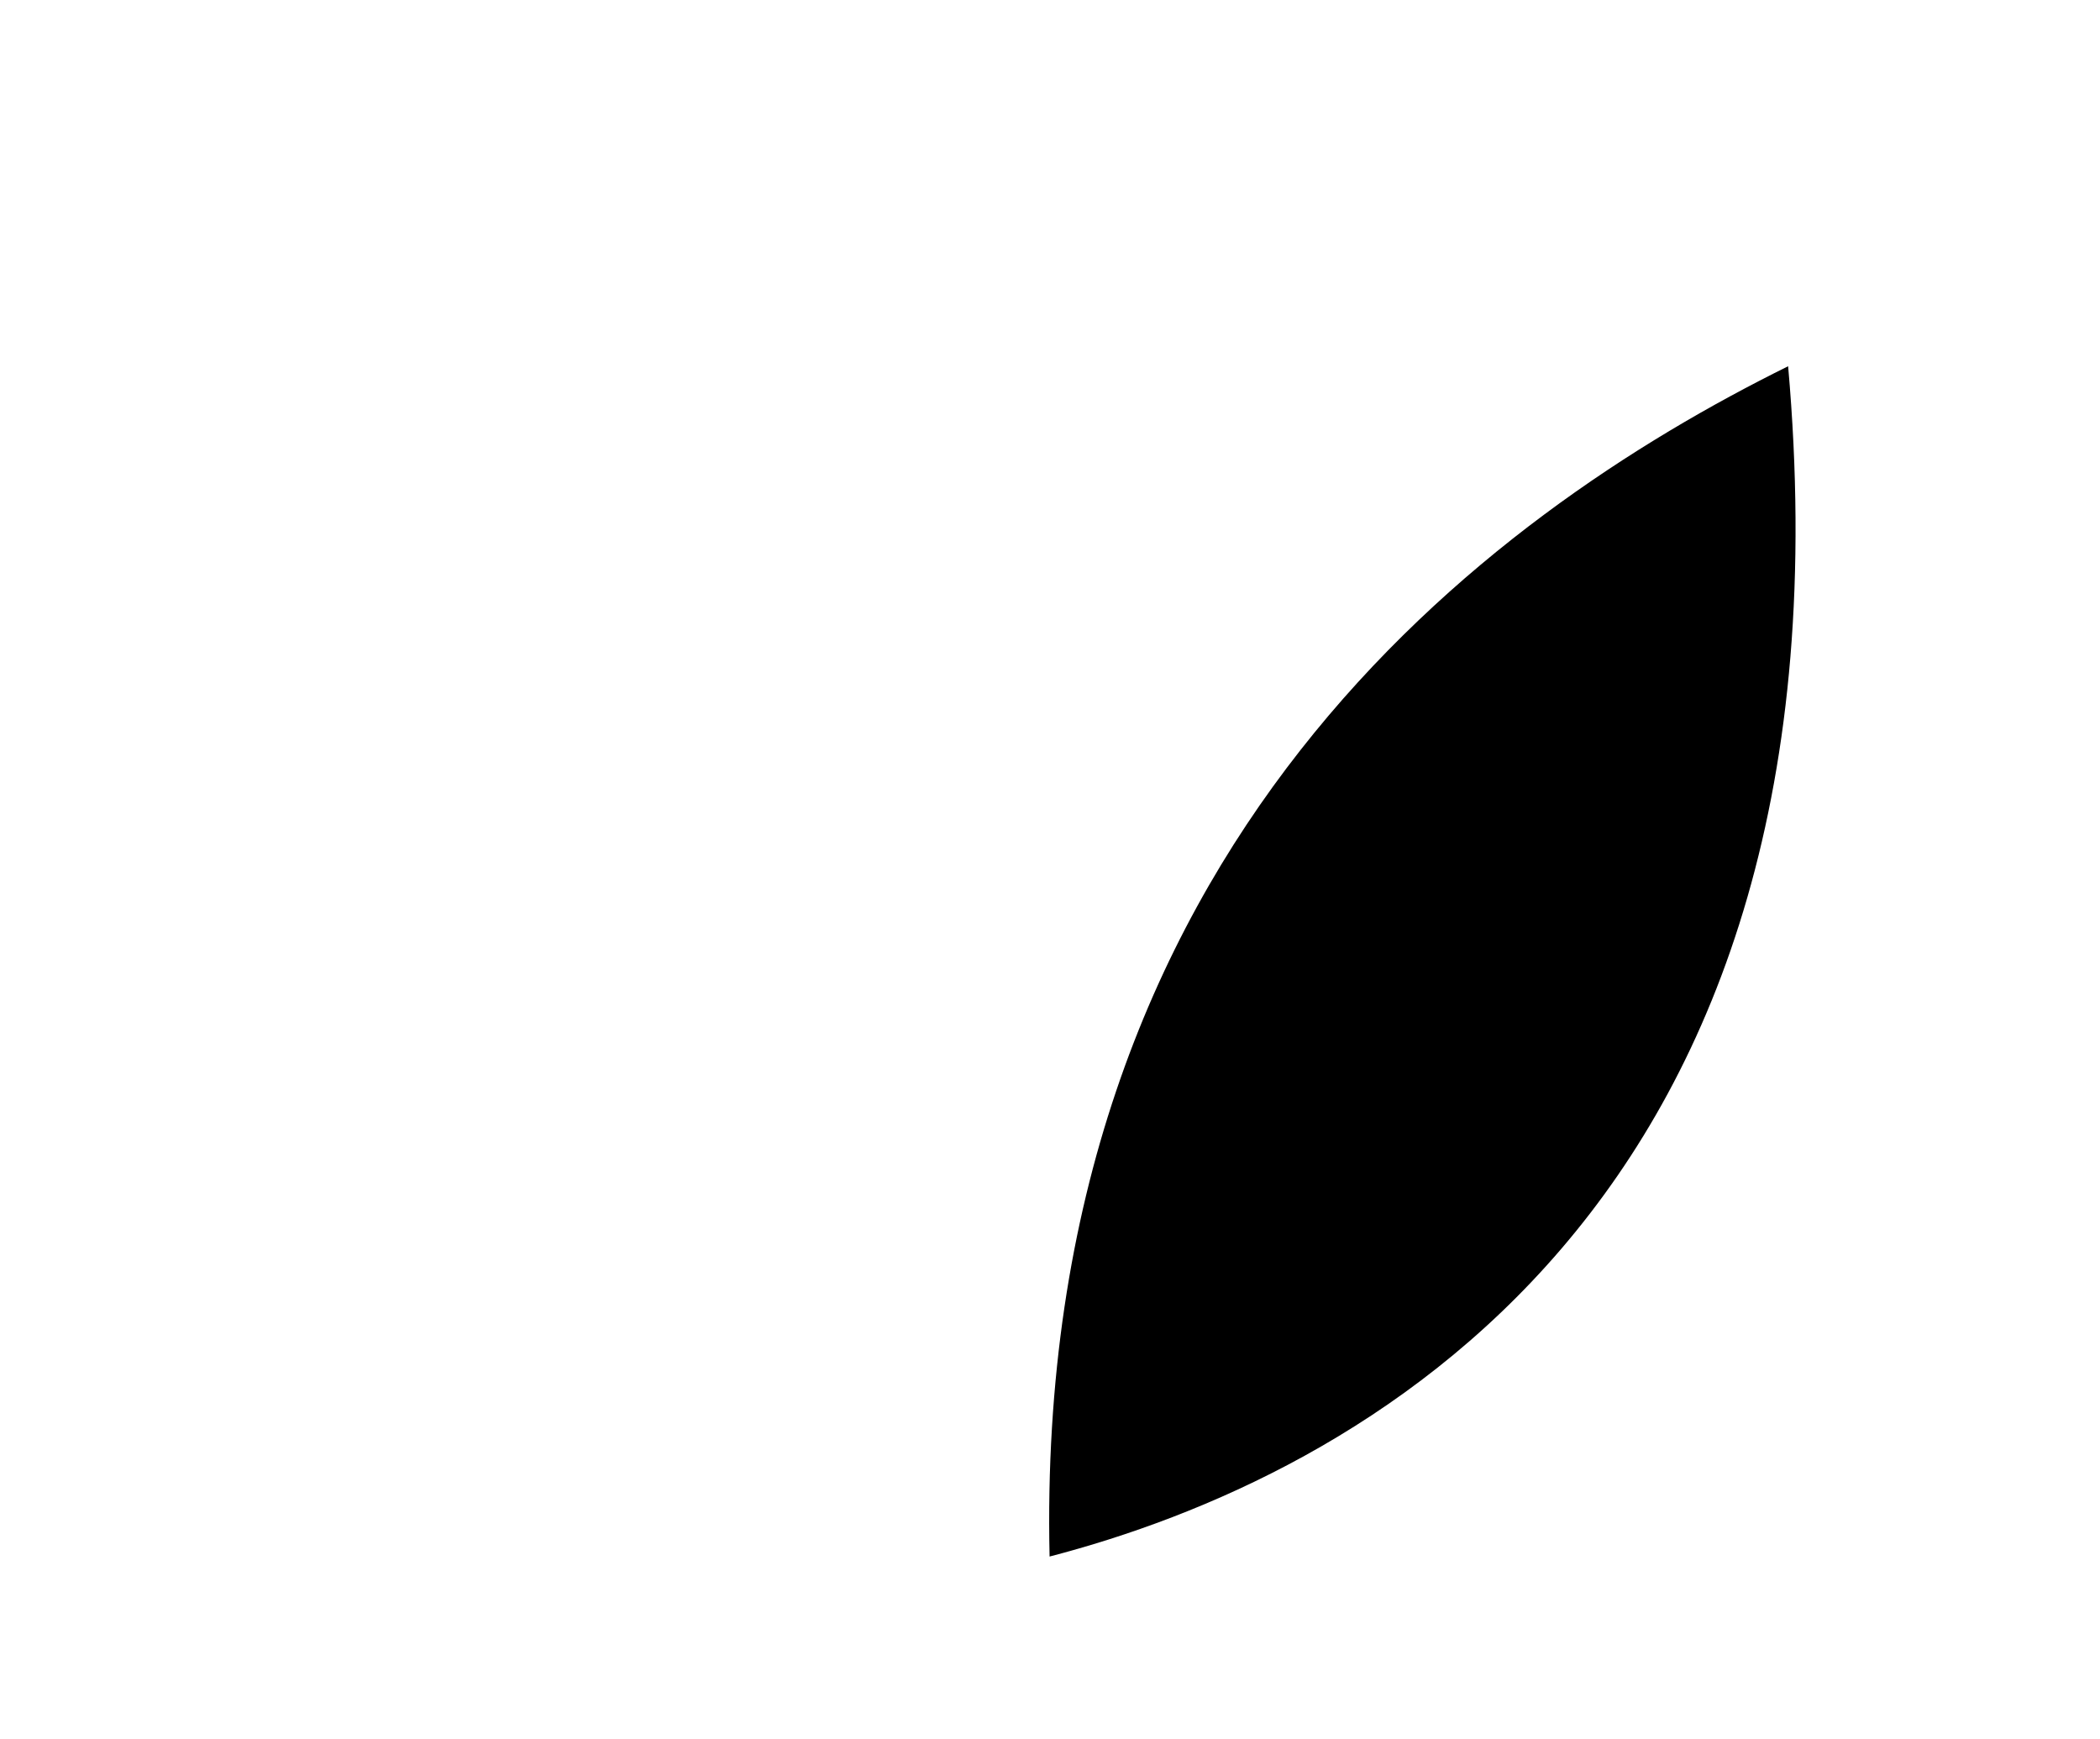 <?xml version="1.0" encoding="UTF-8" standalone="no"?>
<!-- Created with Inkscape (http://www.inkscape.org/) -->

<svg
   width="640mm"
   height="529.994mm"
   viewBox="0 0 640 529.994"
   version="1.1"
   id="svg4551"
   style="enable-background:new"
   xmlns="http://www.w3.org/2000/svg"
>
  <defs
     id="defs4545" />
  <g
     id="layer2"
     transform="translate(-0.15,-0.15)"
     style="display:none">
    <path
       d="M 320.278,474.47 C 161.457,381.422 180.613,185.028 320.15,1.142 459.687,185.028 478.842,381.422 320.022,474.47 c -31.487,32.704 -68.146,61.213 -149.615,53.378 35.518,-47.803 87.9,-50.701 149.744,-53.378 61.844,2.677 114.226,5.575 149.744,53.378 -81.47,7.835 -118.129,-20.674 -149.616,-53.378 z"
       id="path6815" />
  </g>
  <g
     id="layer3"
     transform="translate(-0.15,-0.15)"
     style="display:none">
    <path
       id="path6813"
       d="M 320.278,474.47 C 227.059,450.226 72.397,369.262 95.198,111.757 186.65,156.993 325.105,257.599 320.278,474.47 Z"
 />
  </g>
  <g
     id="layer4"
     transform="translate(-0.15,-0.15)"
     style="display:none">
    <path
       d="M 320.278,474.47 C 275.928,281.468 152.516,322.85 1.142,292.17 0.983,347.018 61.683,389.503 108.847,429.966 c -19.298,8.822 -48.145,11.786 -74.893,16.207 55.757,69.553 193.499,18.342 286.324,28.297 z"
       id="path6817" />
  </g>
  <g
     id="layer5"
     transform="translate(-0.15,-0.15)"
     style="display:inline">
    <path
       d="M 320.022,474.47 C 413.241,450.226 567.903,369.262 545.102,111.757 453.65,156.993 315.195,257.599 320.022,474.47 Z"
       id="path6974" />
  </g>
  <g
     id="layer6"
     transform="translate(-0.15,-0.15)"
     style="display:none">
    <path
       id="path6978"
       d="m 320.022,474.47 c 44.35,-193.002 167.762,-151.619 319.136,-182.3 0.159,54.848 -60.541,97.333 -107.705,137.796 19.298,8.822 48.145,11.786 74.893,16.207 -55.756,69.553 -193.499,18.342 -286.324,28.297 z"
 />
  </g>
</svg>
